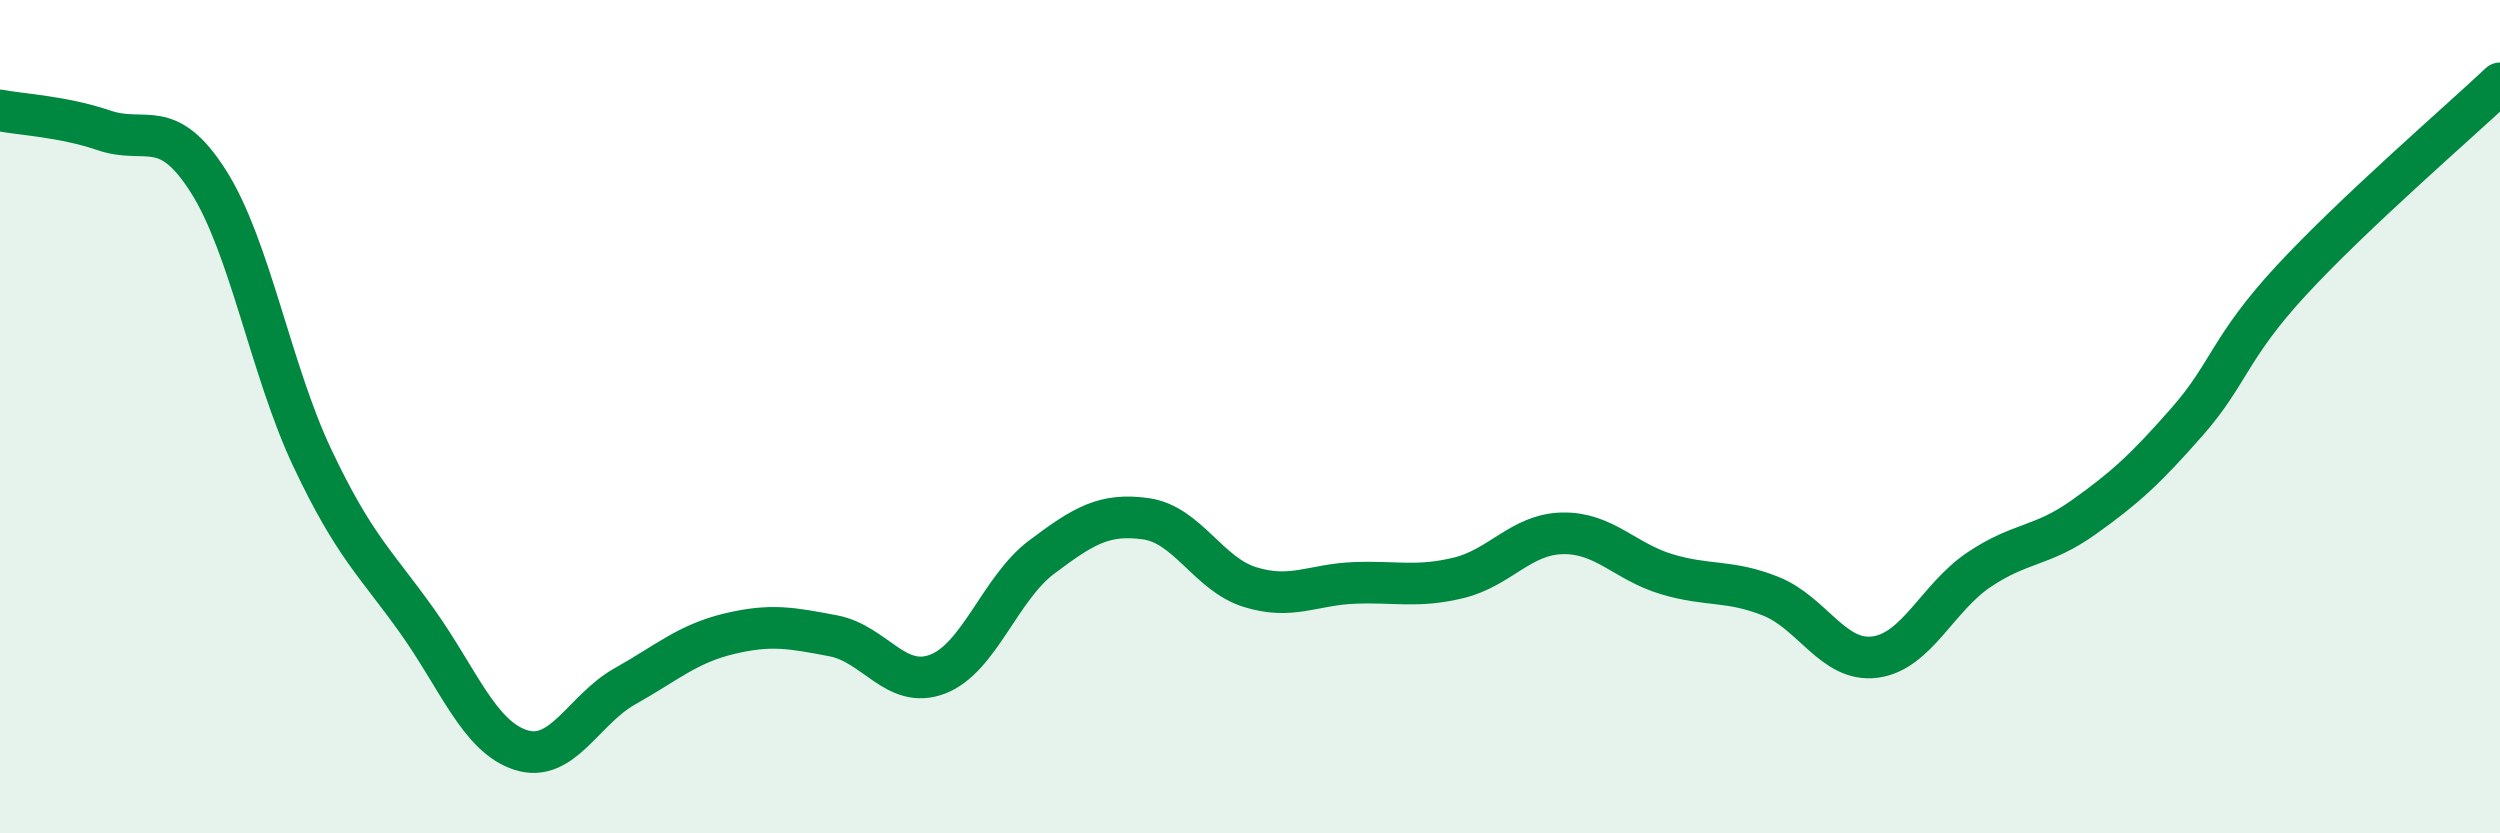 
    <svg width="60" height="20" viewBox="0 0 60 20" xmlns="http://www.w3.org/2000/svg">
      <path
        d="M 0,2.65 C 0.5,2.75 1.5,2.79 2.5,3.13 C 3.5,3.47 4,2.78 5,4.35 C 6,5.92 6.5,8.89 7.5,11 C 8.5,13.11 9,13.49 10,14.89 C 11,16.29 11.5,17.68 12.5,18 C 13.5,18.32 14,17.03 15,16.47 C 16,15.91 16.5,15.45 17.5,15.21 C 18.5,14.97 19,15.07 20,15.26 C 21,15.45 21.5,16.56 22.5,16.18 C 23.5,15.8 24,14.12 25,13.37 C 26,12.62 26.5,12.31 27.5,12.45 C 28.5,12.59 29,13.78 30,14.09 C 31,14.4 31.5,14.03 32.5,13.99 C 33.5,13.95 34,14.11 35,13.87 C 36,13.63 36.5,12.82 37.5,12.8 C 38.5,12.78 39,13.48 40,13.78 C 41,14.08 41.5,13.91 42.5,14.31 C 43.5,14.71 44,15.9 45,15.77 C 46,15.64 46.5,14.34 47.5,13.67 C 48.5,13 49,13.13 50,12.42 C 51,11.71 51.5,11.25 52.5,10.11 C 53.5,8.97 53.5,8.34 55,6.72 C 56.5,5.1 59,2.94 60,2L60 20L0 20Z"
        fill="#008740"
        opacity="0.1"
        stroke-linecap="round"
        stroke-linejoin="round"
      />
      <path
        d="M 0,2.65 C 0.5,2.75 1.5,2.79 2.5,3.13 C 3.5,3.47 4,2.78 5,4.35 C 6,5.92 6.5,8.89 7.5,11 C 8.5,13.11 9,13.49 10,14.89 C 11,16.29 11.5,17.68 12.5,18 C 13.5,18.32 14,17.03 15,16.47 C 16,15.91 16.5,15.45 17.5,15.21 C 18.5,14.97 19,15.07 20,15.26 C 21,15.45 21.5,16.56 22.5,16.18 C 23.5,15.8 24,14.12 25,13.37 C 26,12.62 26.5,12.31 27.5,12.45 C 28.5,12.59 29,13.78 30,14.09 C 31,14.4 31.5,14.03 32.5,13.99 C 33.5,13.95 34,14.11 35,13.87 C 36,13.63 36.5,12.82 37.5,12.8 C 38.5,12.78 39,13.48 40,13.78 C 41,14.08 41.5,13.91 42.5,14.31 C 43.5,14.71 44,15.9 45,15.77 C 46,15.64 46.5,14.34 47.5,13.67 C 48.5,13 49,13.13 50,12.42 C 51,11.71 51.5,11.25 52.5,10.11 C 53.5,8.97 53.5,8.34 55,6.72 C 56.5,5.1 59,2.94 60,2"
        stroke="#008740"
        stroke-width="1"
        fill="none"
        stroke-linecap="round"
        stroke-linejoin="round"
      />
    </svg>
  